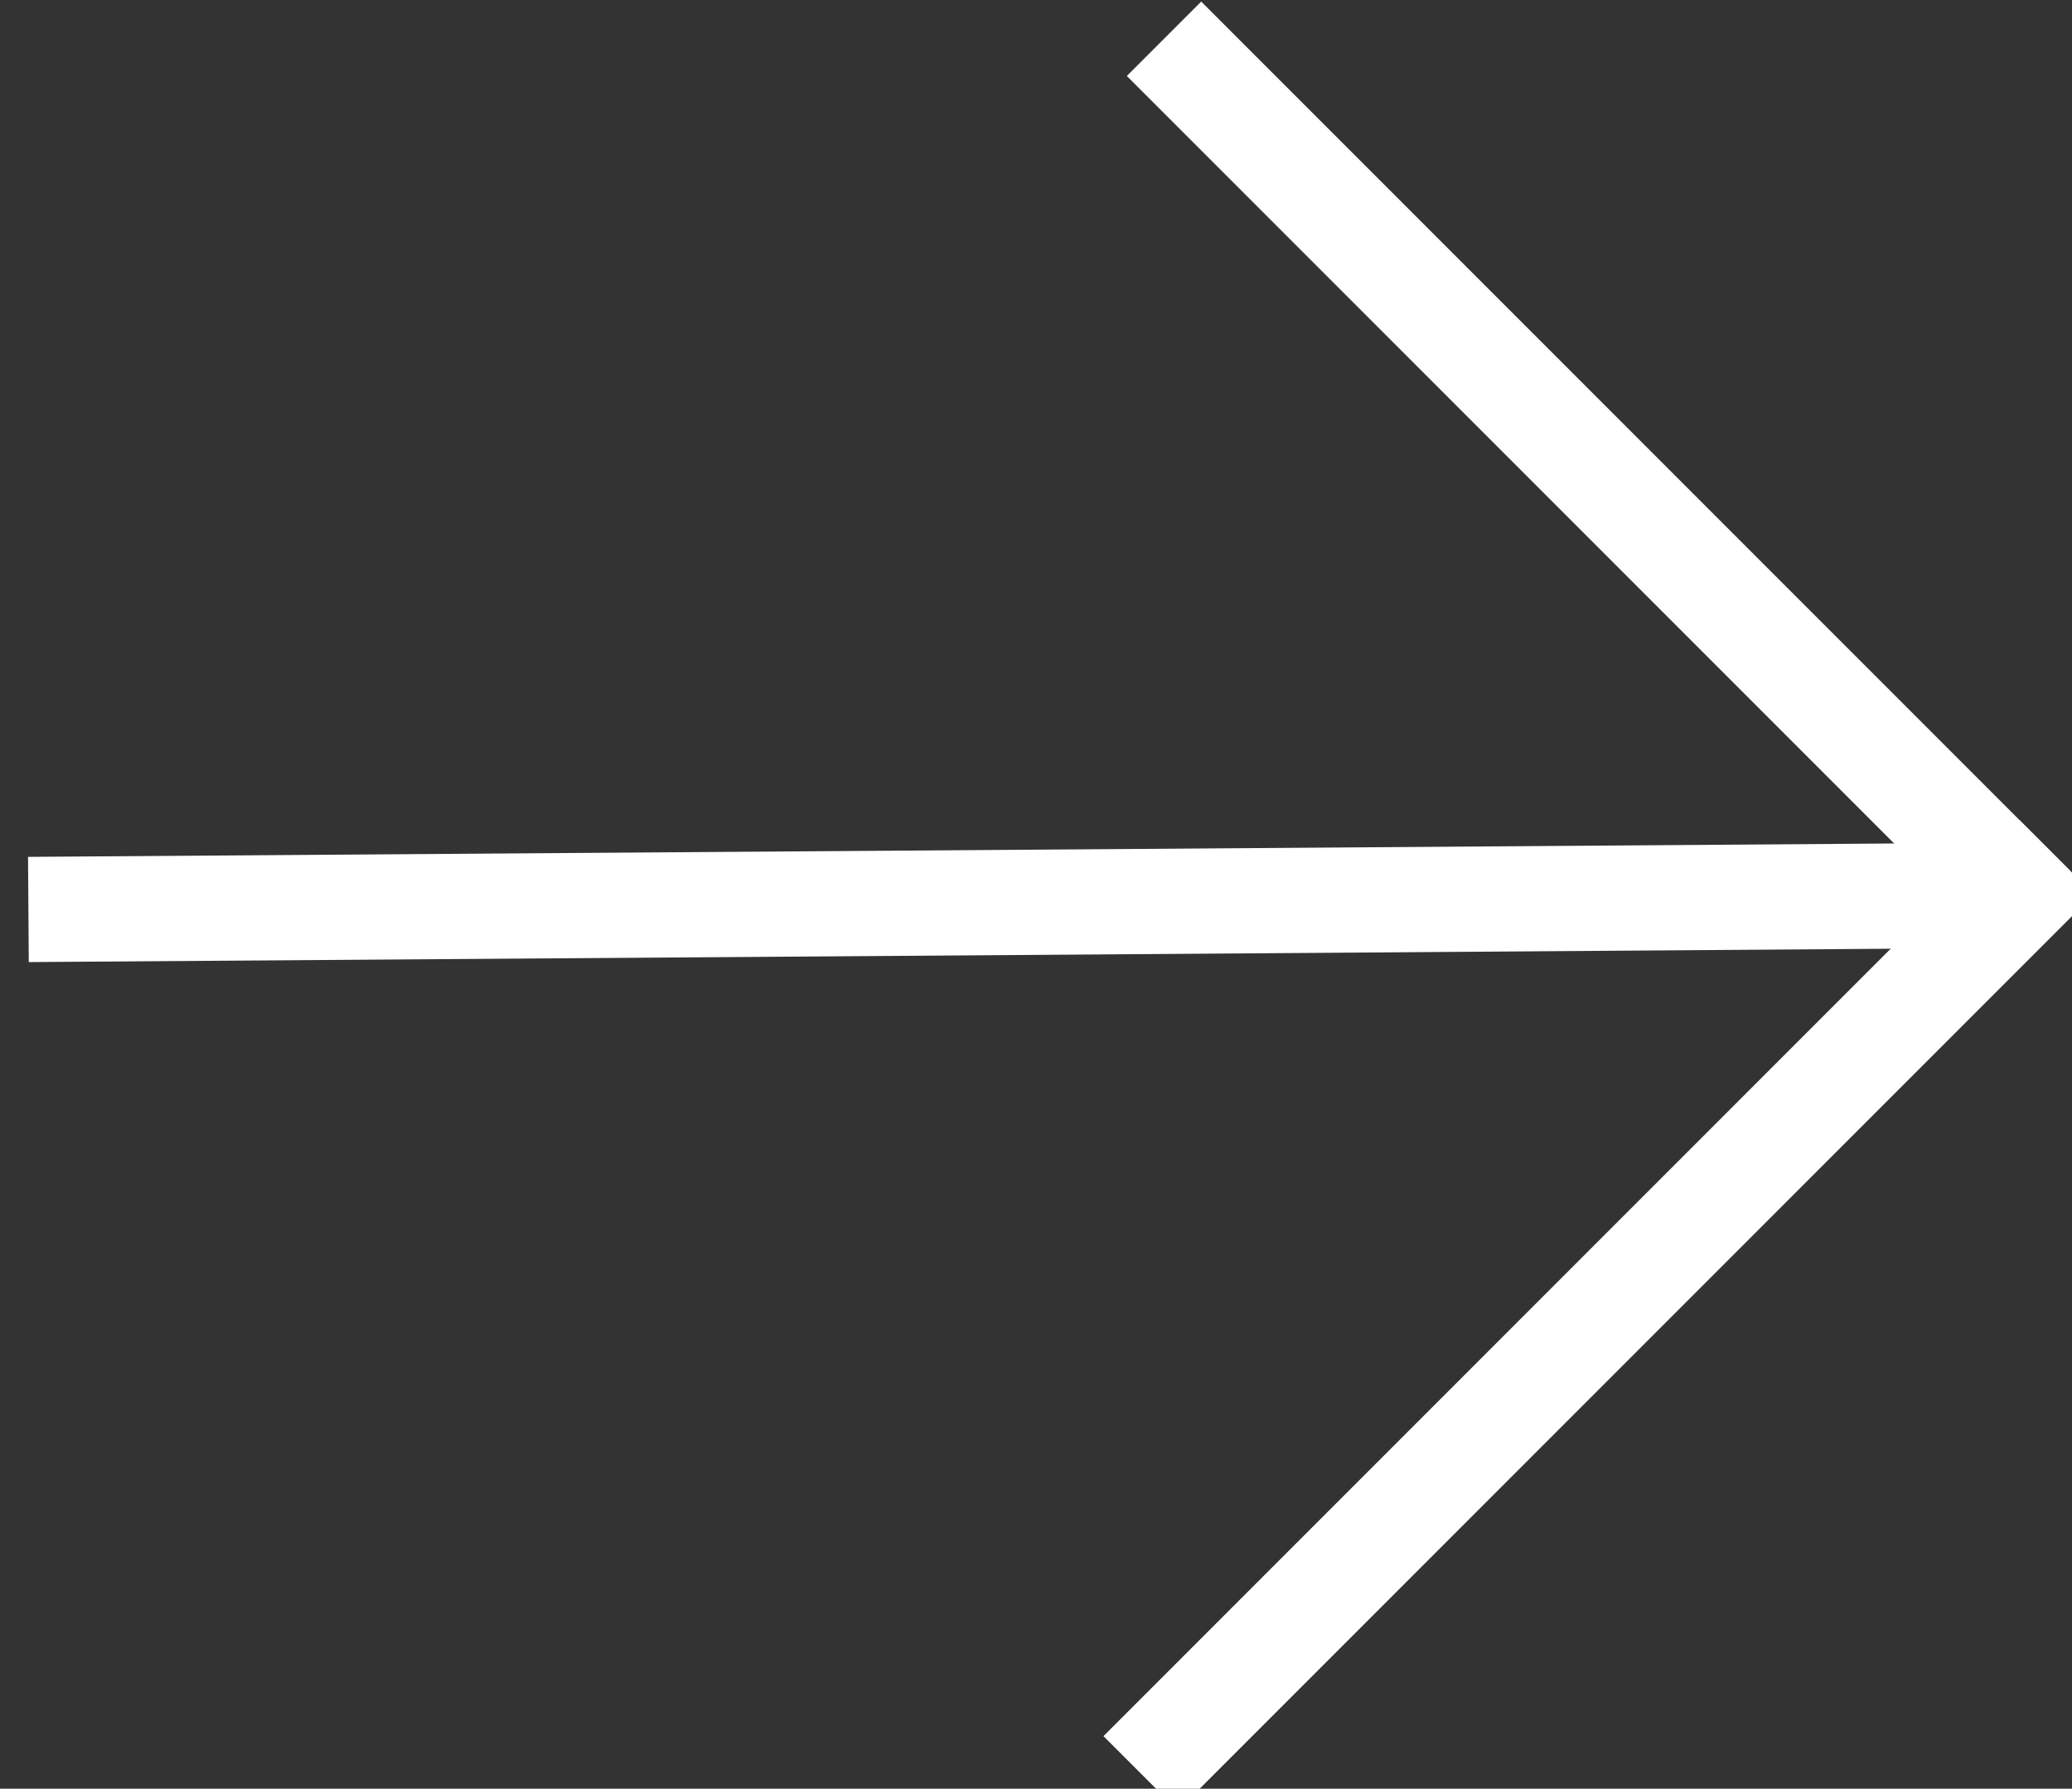 <?xml version="1.0" encoding="utf-8"?>
<svg width="19.697px" height="17px" viewBox="0 0 19.697 17" version="1.1" xmlns:xlink="http://www.w3.org/1999/xlink" xmlns="http://www.w3.org/2000/svg">
  <rect x="0" y="0" width="19.697" height="17" fill="#333333" stroke="none"/>
  <g id="Group-2" transform="translate(0.5 0.5)">
    <g id="Group" transform="translate(10.697 0)">
      <path d="M0.222 0.222L7.778 7.778" id="Line" fill="none" fill-rule="evenodd" stroke="#FFFFFF" stroke-width="1" stroke-linecap="square" />
      <path d="M0 16L8 8" id="Line-Copy" fill="none" fill-rule="evenodd" stroke="#FFFFFF" stroke-width="1" stroke-linecap="square" />
    </g>
    <path d="M0.27 8.14L17.7 8.015" id="Line-2" fill="none" fill-rule="evenodd" stroke="#FFFFFF" stroke-width="1" stroke-linecap="square" />
  </g>
</svg>